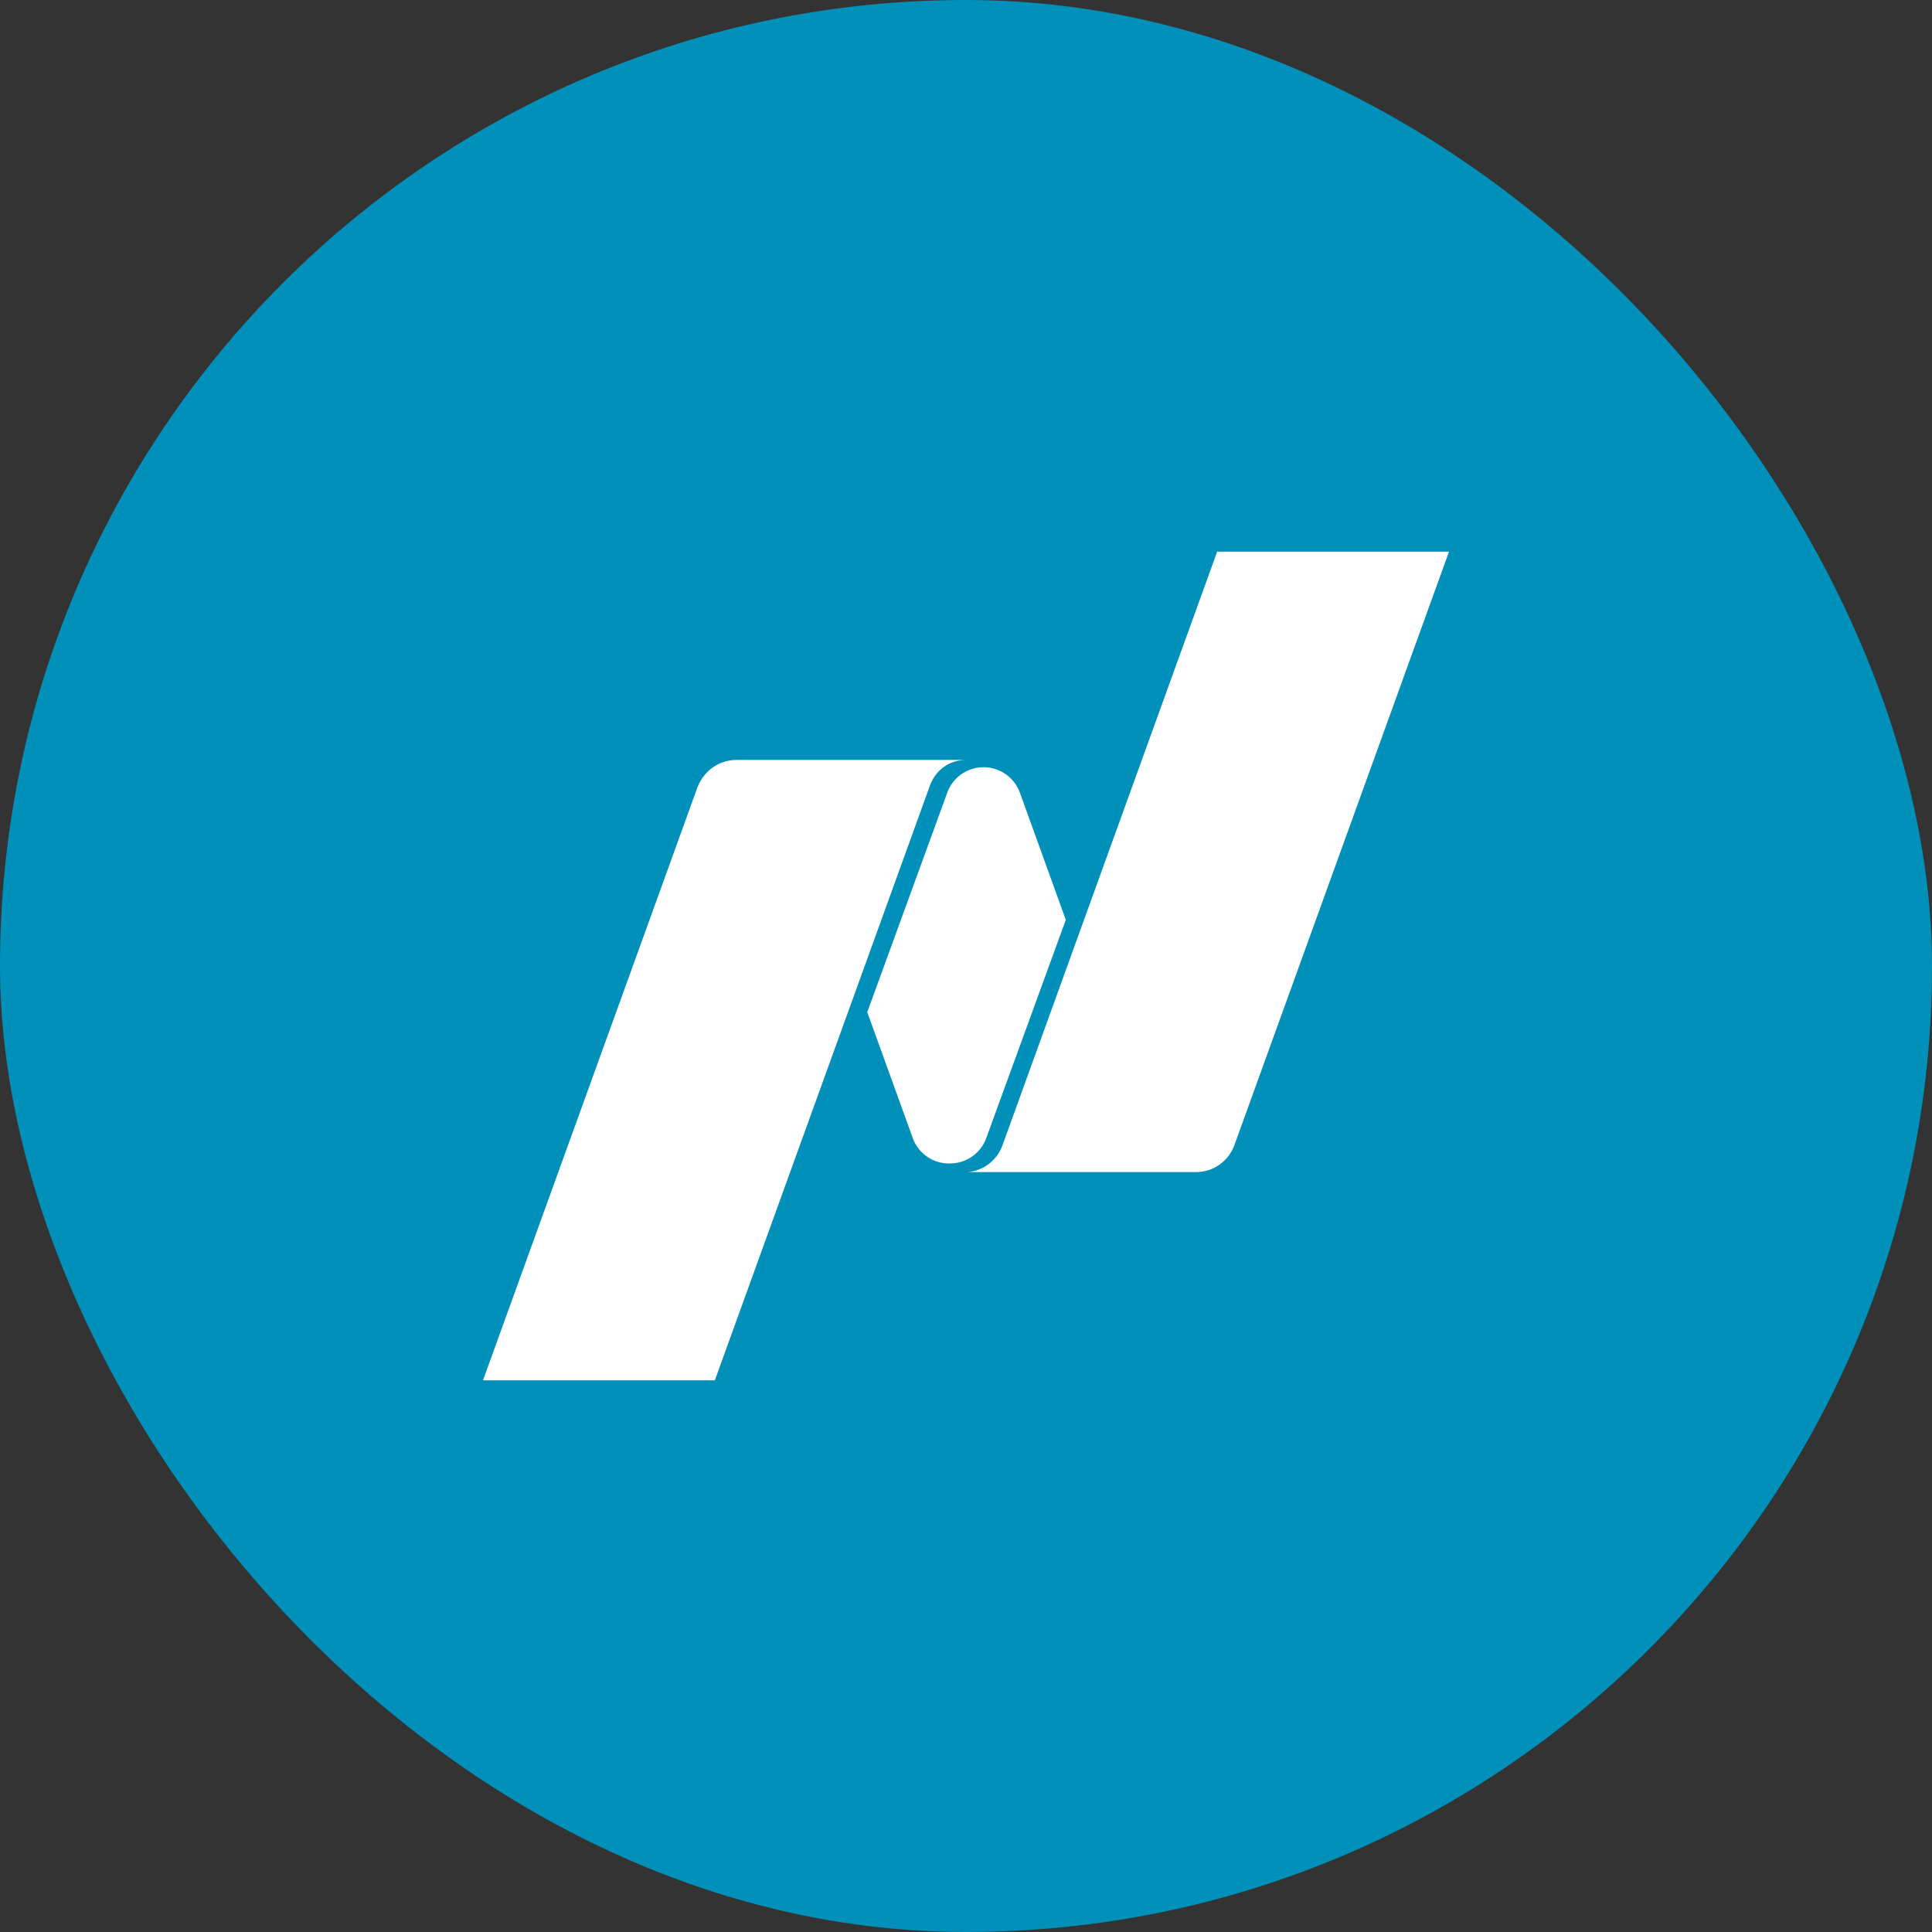 <svg width="56" height="56" viewBox="0 0 56 56" fill="none" xmlns="http://www.w3.org/2000/svg">
<rect x="0" y="0" width="56" height="56" fill="#333333" stroke="none"/>
<g clip-path="url(#clip0_450_292)">
<path d="M0 0H56V56H0V0Z" fill="#0090BA"/>
<path d="M35.28 15.991H42L35.778 33.196C35.694 33.425 35.542 33.623 35.341 33.762C35.141 33.902 34.902 33.975 34.658 33.973H28.062C28.285 33.951 28.496 33.866 28.673 33.729C28.849 33.591 28.982 33.406 29.058 33.196L35.28 15.991ZM27.502 33.724C27.283 33.724 27.069 33.658 26.886 33.536C26.704 33.415 26.561 33.242 26.476 33.04L25.138 29.338L27.44 23.022C27.51 22.8 27.647 22.605 27.833 22.465C28.018 22.324 28.243 22.245 28.476 22.238C28.708 22.232 28.937 22.297 29.131 22.427C29.325 22.556 29.473 22.742 29.556 22.96L30.893 26.662L28.591 32.978C28.514 33.197 28.37 33.386 28.181 33.52C27.992 33.653 27.765 33.725 27.533 33.724H27.502ZM28 22.027C27.502 22.027 27.098 22.338 26.942 22.805L20.72 40.009H14L20.222 22.805C20.409 22.338 20.844 22.027 21.342 22.027H28Z" fill="white"/>
</g>
<defs>
<clipPath id="clip0_450_292">
<rect width="56" height="56" rx="28" fill="white"/>
</clipPath>
</defs>
</svg>

